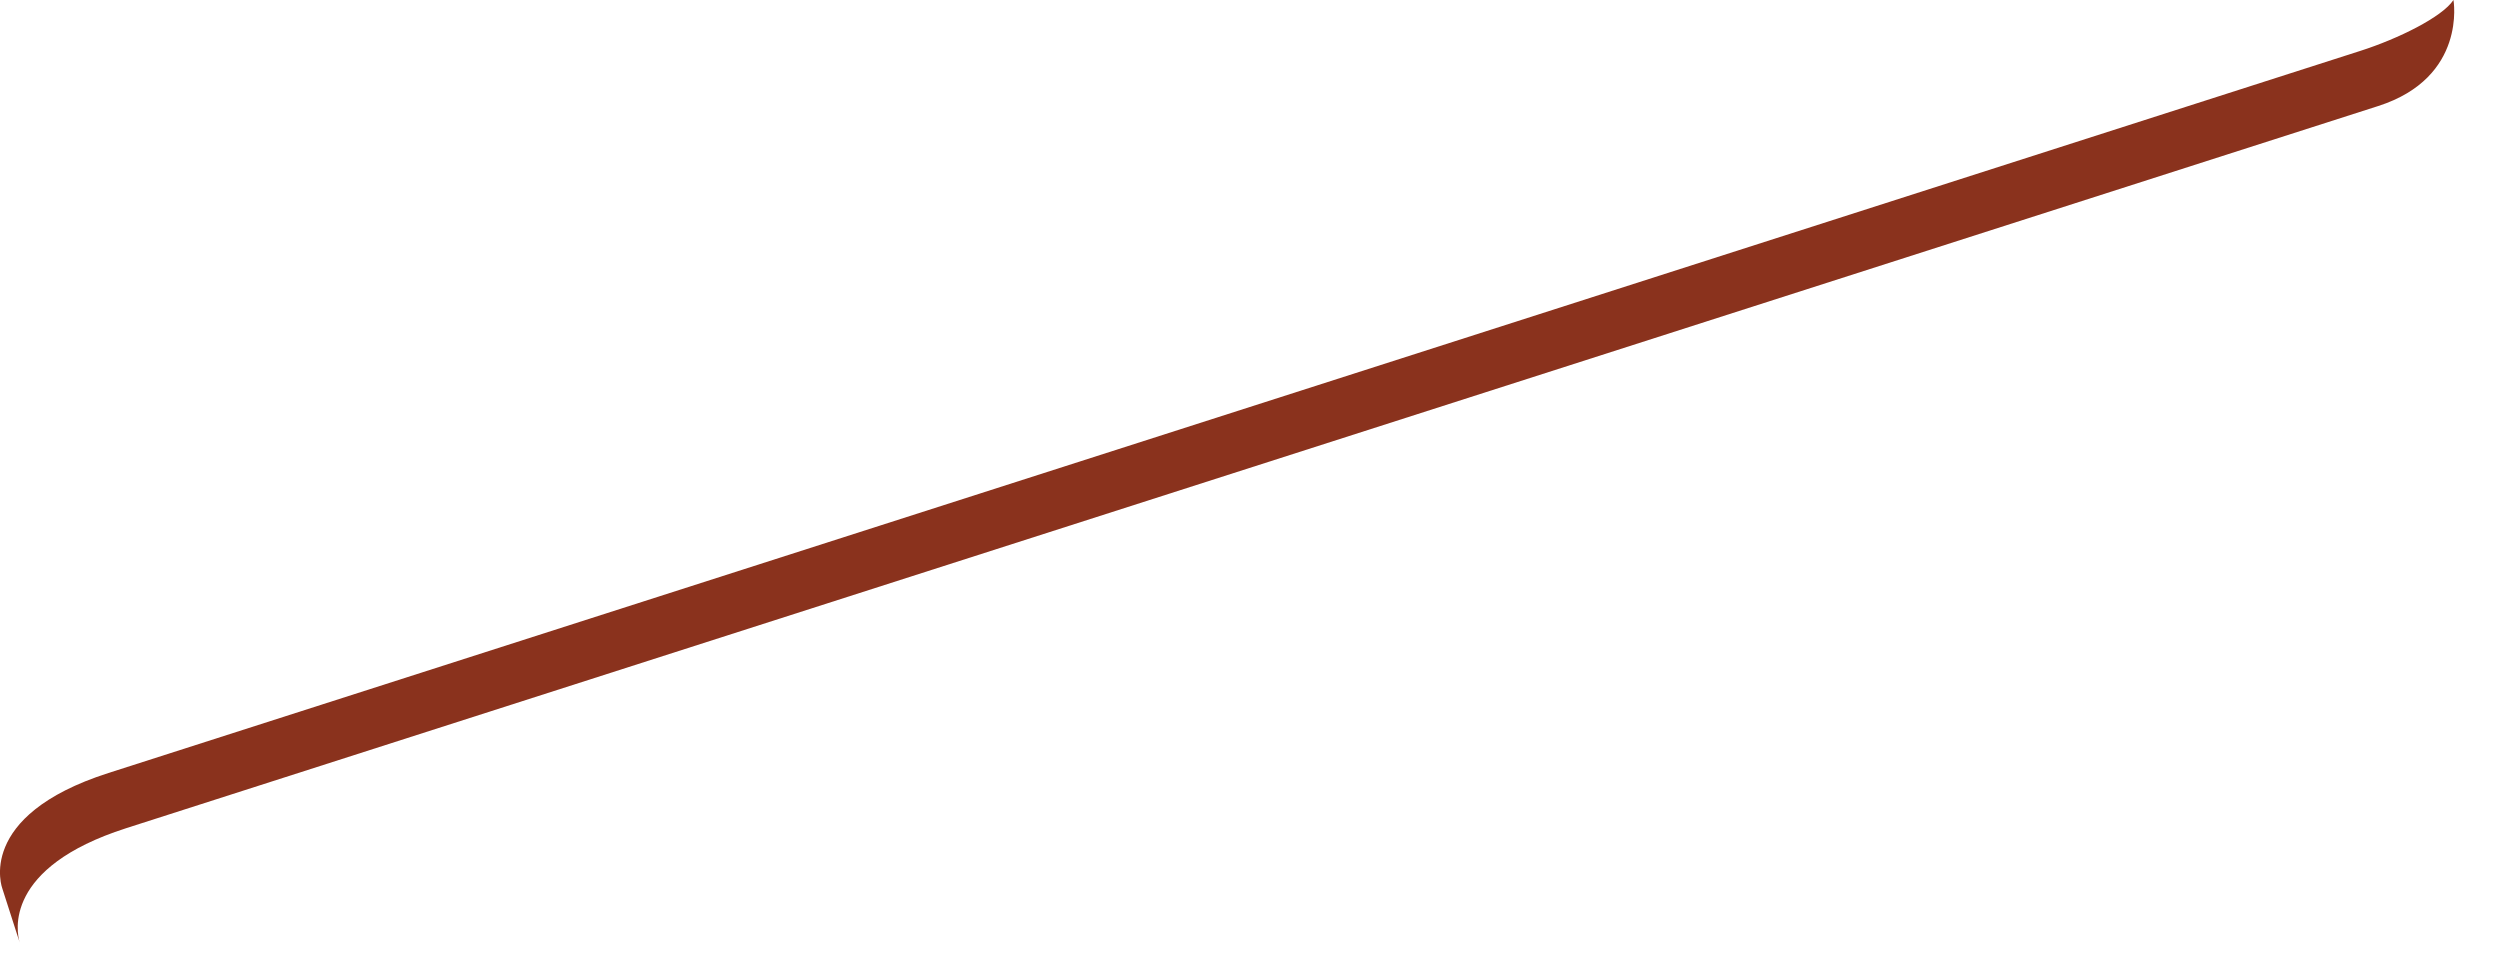 <?xml version="1.0" encoding="utf-8"?>
<svg xmlns="http://www.w3.org/2000/svg" fill="none" height="100%" overflow="visible" preserveAspectRatio="none" style="display: block;" viewBox="0 0 52 20" width="100%">
<path d="M51.032 0C50.798 0.355 49.88 0.807 49.096 1.058L2.254 16.079C-0.531 16.972 0.05 18.486 0.05 18.486L0.409 19.603C0.345 19.386 0.07 18.046 2.622 17.227L49.465 2.206C51.318 1.612 51.032 0 51.032 0Z" fill="#8A321D" id="Vector"/>
</svg>